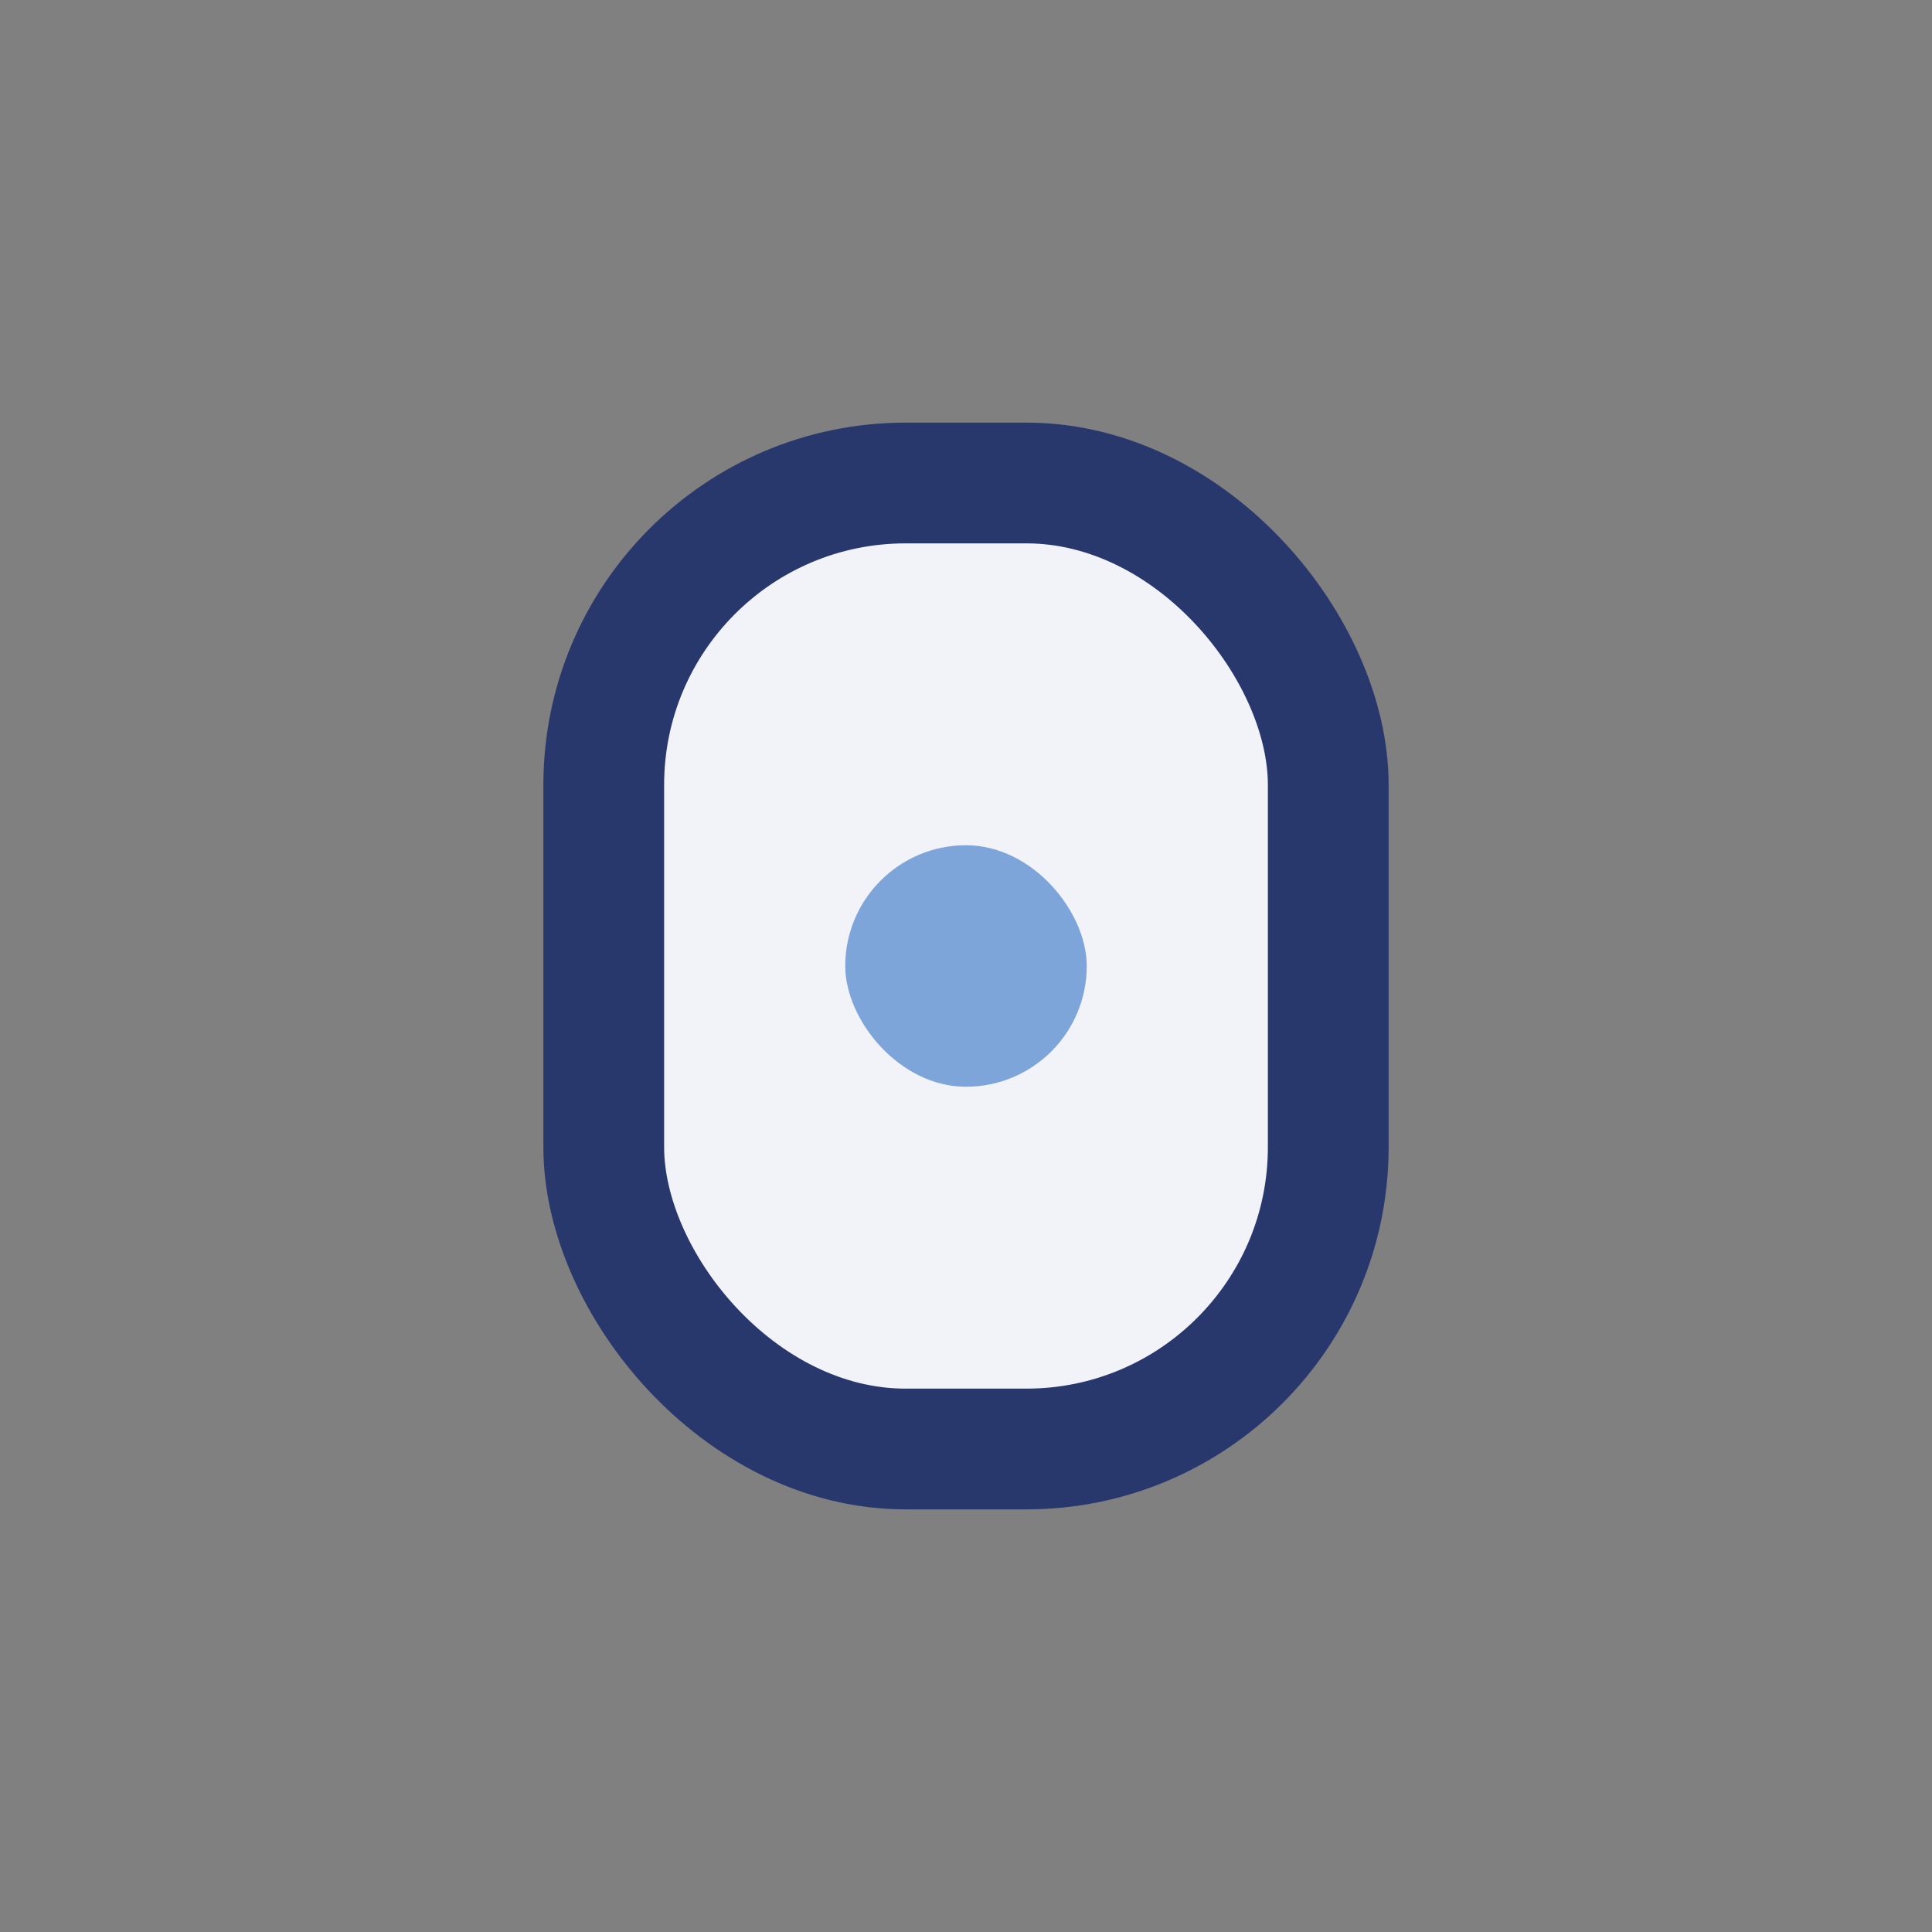 <?xml version="1.0" encoding="UTF-8"?>
<svg xmlns="http://www.w3.org/2000/svg" width="32" height="32" viewBox="0 0 32 32"><rect x="0" y="0" width="32" height="32" fill="#808080" stroke="none"/><rect x="10" y="8" width="12" height="16" rx="5" fill="#F1F3F8" stroke="#28386D" stroke-width="2"/><rect x="14" y="14" width="4" height="4" rx="2" fill="#7EA5DA"/></svg>